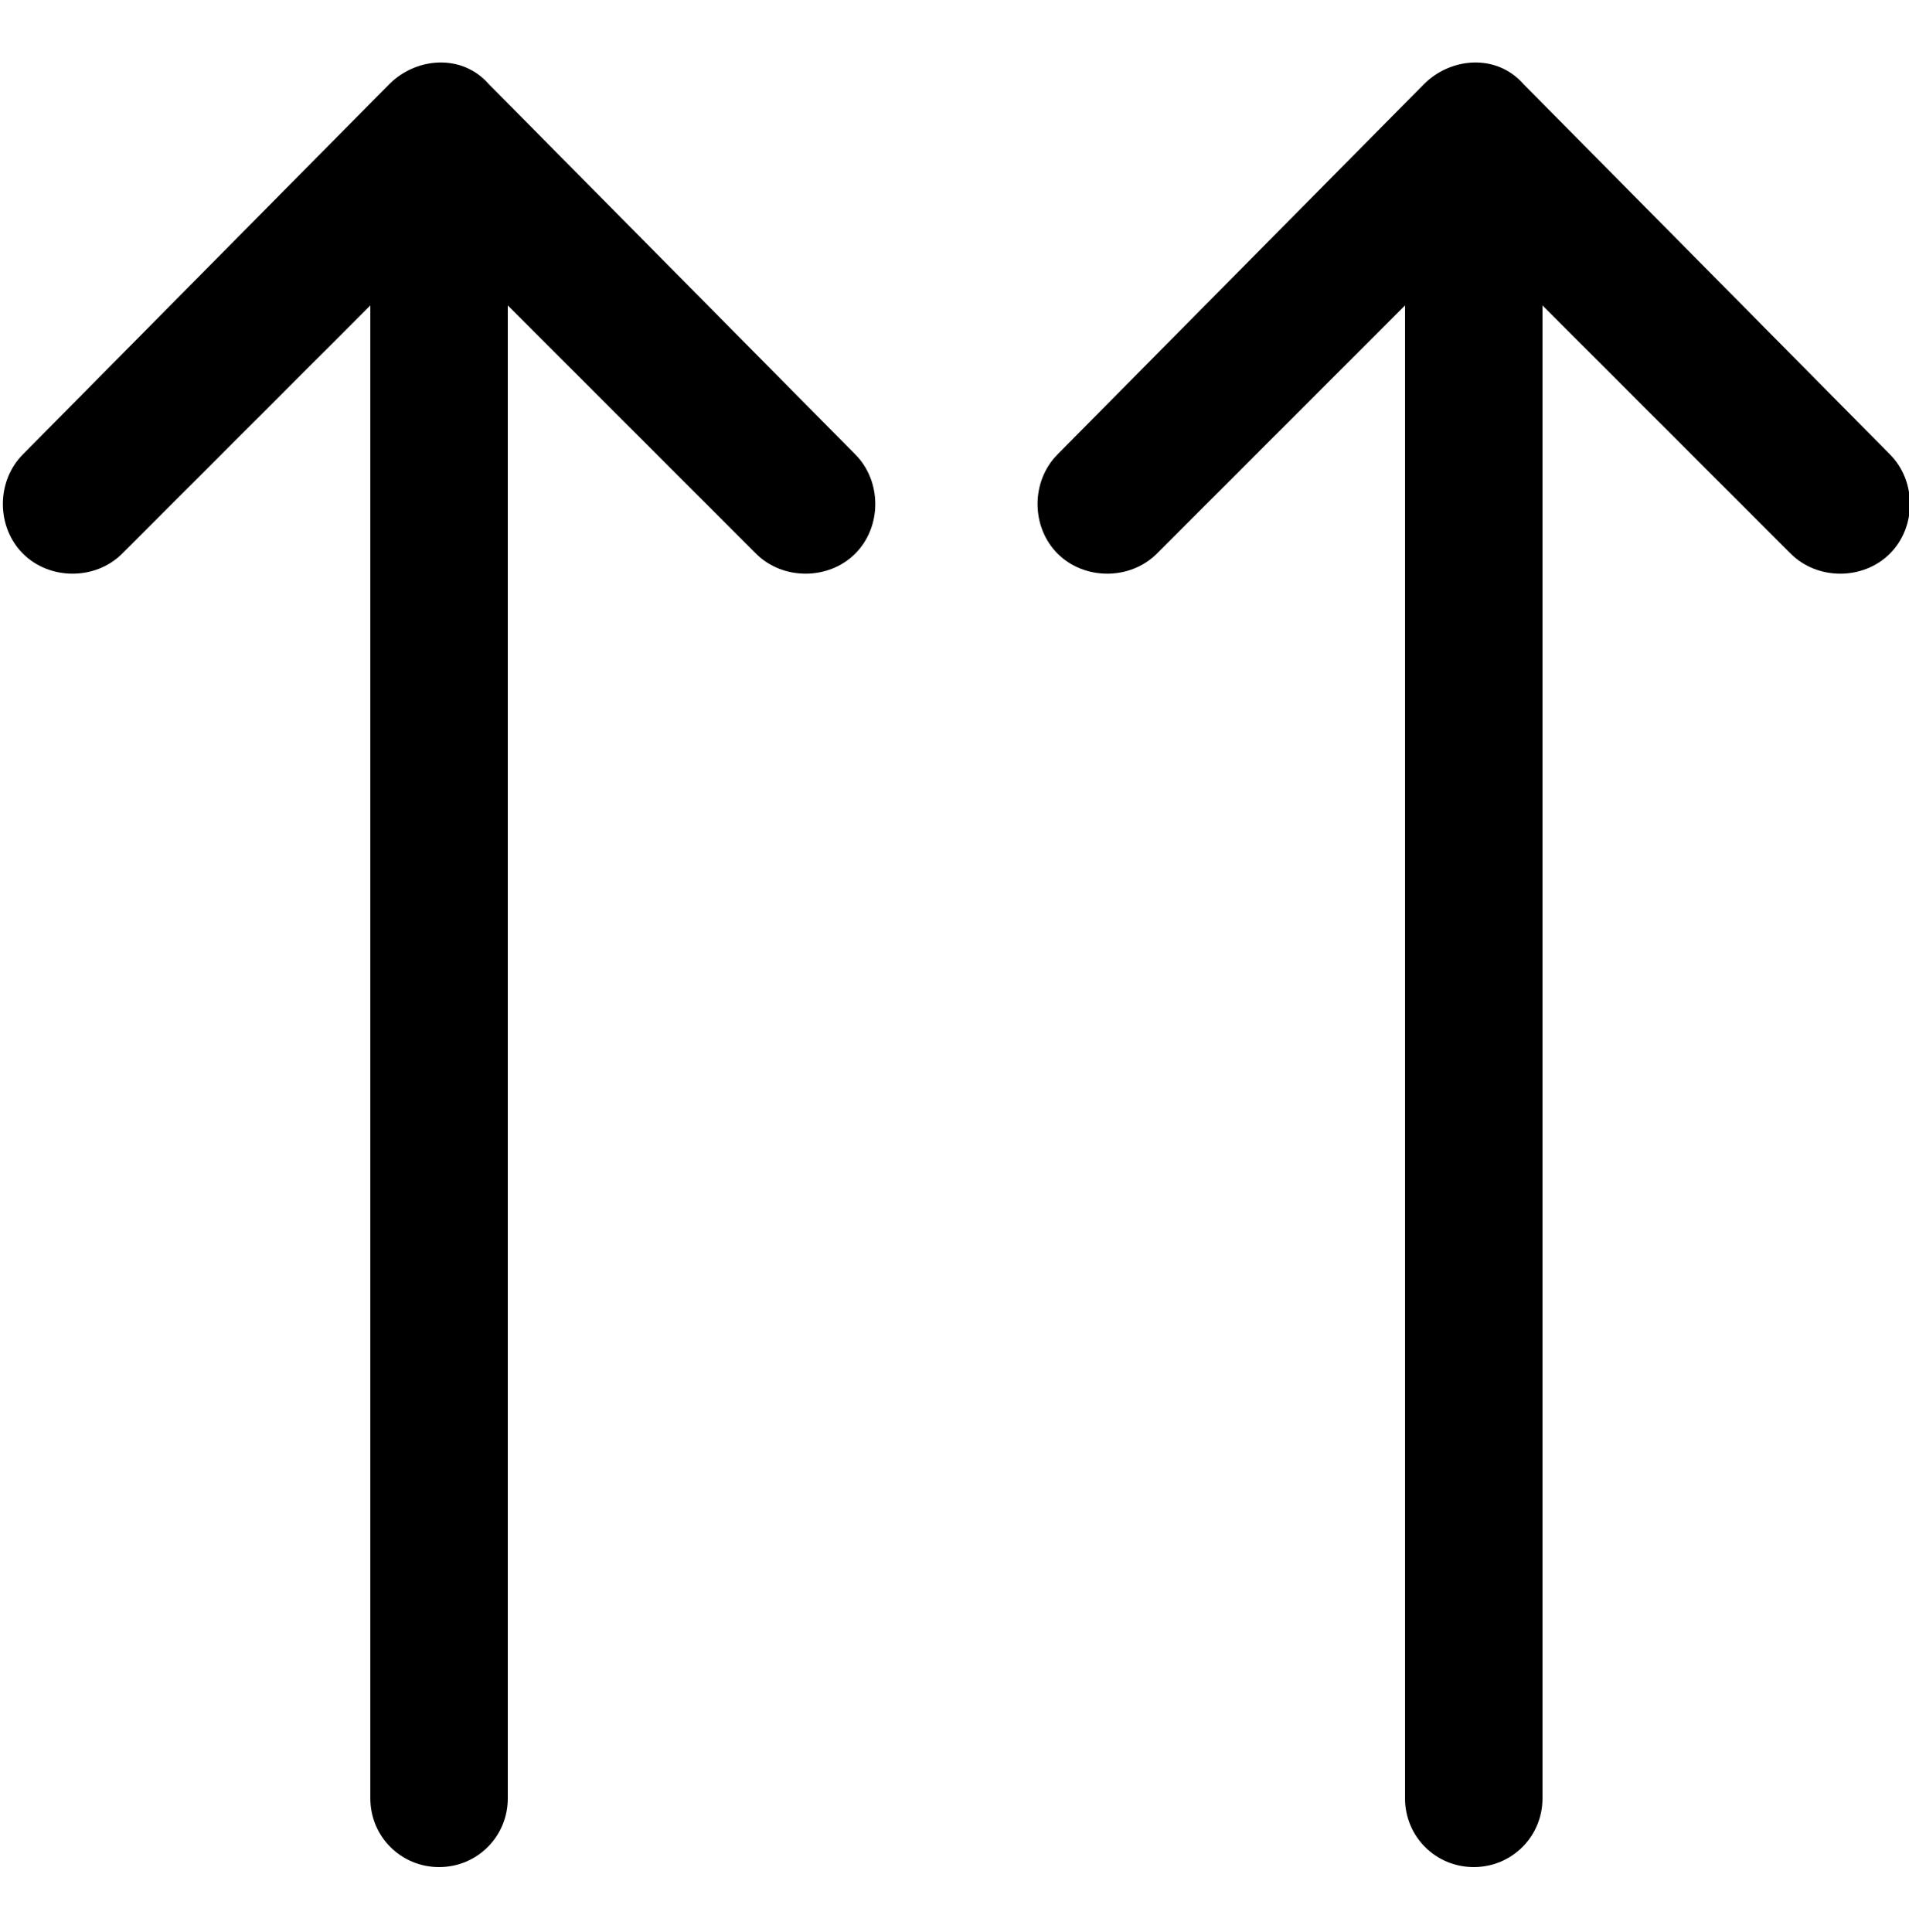 <?xml version="1.0" encoding="utf-8"?>
<!-- Generator: Adobe Illustrator 24.0.1, SVG Export Plug-In . SVG Version: 6.00 Build 0)  -->
<svg version="1.1" id="Layer_1" xmlns="http://www.w3.org/2000/svg" xmlns:xlink="http://www.w3.org/1999/xlink" x="0px" y="0px"
	 viewBox="0 0 50 50.6" style="enable-background:new 0 0 50 50.6;" xml:space="preserve">
<path d="M37.3,2.2l-9.6,9.7c-0.7,0.7-0.7,1.9,0,2.6c0.7,0.7,1.9,0.7,2.6,0L36.8,8v39.1c0,1,0.8,1.8,1.8,1.8s1.8-0.8,1.8-1.8V8
	l6.5,6.5c0.7,0.7,1.9,0.7,2.6,0c0.7-0.7,0.7-1.9,0-2.6l-9.6-9.7C39.2,1.4,38,1.5,37.3,2.2 M10.2,2.2l-9.6,9.7
	c-0.7,0.7-0.7,1.9,0,2.6c0.7,0.7,1.9,0.7,2.6,0L9.7,8v39.1c0,1,0.8,1.8,1.8,1.8s1.8-0.8,1.8-1.8V8l6.5,6.5c0.7,0.7,1.9,0.7,2.6,0
	c0.7-0.7,0.7-1.9,0-2.6l-9.6-9.7C12.1,1.4,10.9,1.5,10.2,2.2"/>
</svg>
